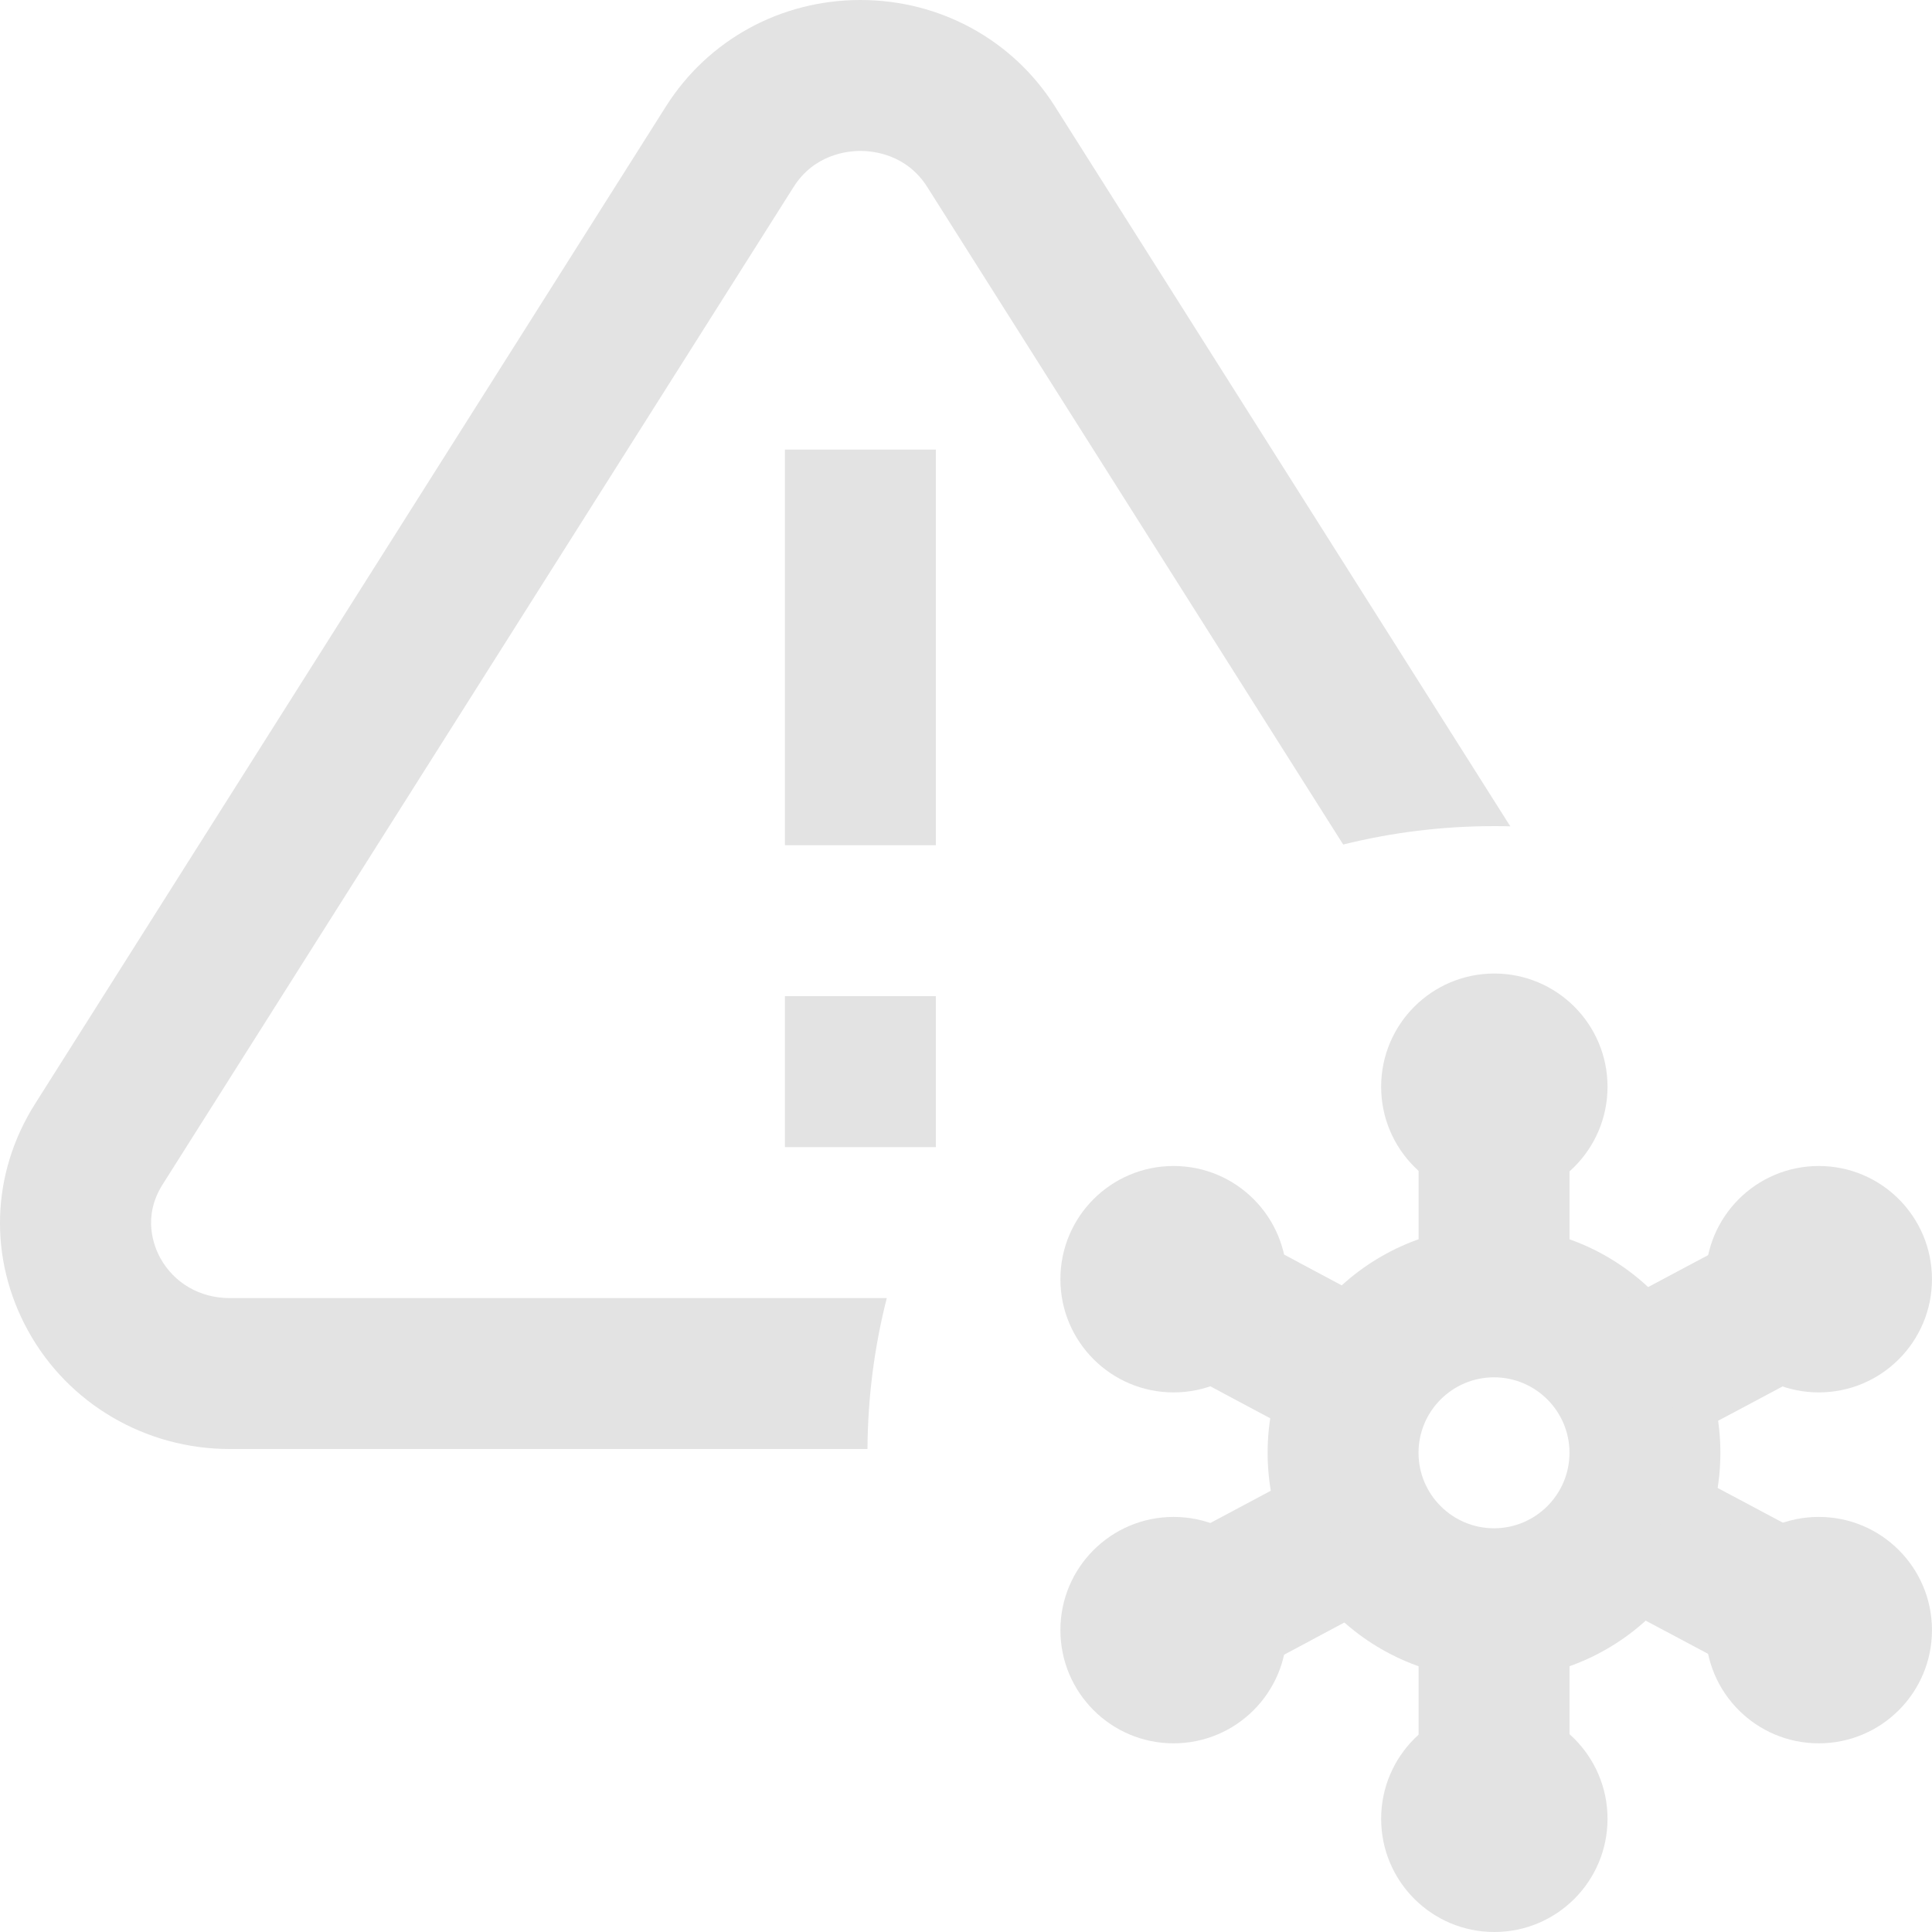 <svg width="58" height="58" viewBox="0 0 58 58" fill="none" xmlns="http://www.w3.org/2000/svg">
<g id="Camada_1" clip-path="url(#clip0_2589_794)">
<g id="path2851">
<path id="Vector" d="M28.095 13.497H23.564V25.374H28.095V13.497Z" fill="#E3E3E3"/>
</g>
<g id="path2855">
<path id="Vector_2" d="M28.095 29.906H23.564V34.437H28.095V29.906Z" fill="#E3E3E3"/>
</g>
<g id="path2867">
<path id="Vector_3" d="M44.851 50.41C41.104 50.41 38.055 47.36 38.055 43.613C38.055 39.865 41.104 36.816 44.851 36.816C48.598 36.816 51.647 39.865 51.647 43.613C51.647 47.36 48.598 50.41 44.851 50.41ZM44.851 41.348C43.602 41.348 42.585 42.364 42.585 43.614C42.585 44.863 43.601 45.88 44.851 45.88C46.101 45.88 47.117 44.863 47.117 43.614C47.117 42.364 46.101 41.348 44.851 41.348Z" fill="#E3E3E3"/>
</g>
<g id="path2871">
<path id="Vector_4" d="M26.622 38.969H6.891C6.005 38.969 5.228 38.52 4.813 37.768C4.627 37.431 4.262 36.541 4.881 35.56L23.822 5.617C24.44 4.637 25.432 4.531 25.83 4.531C26.228 4.531 27.22 4.636 27.839 5.617L40.323 25.353C41.774 24.993 43.29 24.801 44.852 24.801C45.015 24.801 45.177 24.802 45.34 24.807L31.67 3.195C30.406 1.195 28.222 0 25.831 0C23.439 0 21.256 1.195 19.992 3.195L1.052 33.139C-0.274 35.236 -0.351 37.785 0.845 39.955C2.05 42.142 4.367 43.5 6.891 43.5H26.042C26.052 41.937 26.252 40.42 26.622 38.969Z" fill="#E3E3E3"/>
</g>
<g id="path2875">
<path id="Vector_5" d="M41.463 32.625C41.463 30.748 42.984 29.226 44.861 29.226C46.738 29.226 48.259 30.748 48.259 32.625C48.259 34.502 46.738 36.023 44.861 36.023C42.984 36.023 41.463 34.502 41.463 32.625Z" fill="#E3E3E3"/>
</g>
<g id="path2879">
<path id="Vector_6" d="M41.463 54.602C41.463 52.725 42.984 51.203 44.861 51.203C46.738 51.203 48.259 52.725 48.259 54.602C48.259 56.478 46.738 58 44.861 58C42.984 58 41.463 56.478 41.463 54.602Z" fill="#E3E3E3"/>
</g>
<g id="path2883">
<path id="Vector_7" d="M47.118 49.164H42.588V53.469H47.118V49.164Z" fill="#E3E3E3"/>
</g>
<g id="path2887">
<path id="Vector_8" d="M47.118 33.757H42.588V38.402H47.118V33.757Z" fill="#E3E3E3"/>
</g>
<g id="path2891">
<path id="Vector_9" d="M53.262 36.624L48.545 39.135L50.674 43.134L55.391 40.623L53.262 36.624Z" fill="#E3E3E3"/>
</g>
<g id="path2895">
<path id="Vector_10" d="M39.254 44.163L34.266 46.827L36.4 50.823L41.388 48.159L39.254 44.163Z" fill="#E3E3E3"/>
</g>
<g id="path2899">
<path id="Vector_11" d="M31.834 48.937C31.834 50.814 33.355 52.336 35.232 52.336C37.109 52.336 38.63 50.814 38.63 48.937C38.63 47.06 37.109 45.539 35.232 45.539C33.355 45.539 31.834 47.06 31.834 48.937Z" fill="#E3E3E3"/>
</g>
<g id="path2903">
<path id="Vector_12" d="M51.203 38.402C51.203 40.279 52.725 41.801 54.601 41.801C56.478 41.801 57.999 40.279 57.999 38.402C57.999 36.525 56.478 35.004 54.601 35.004C52.725 35.004 51.203 36.525 51.203 38.402Z" fill="#E3E3E3"/>
</g>
<g id="path2907">
<path id="Vector_13" d="M50.671 44.194L48.543 48.194L53.26 50.705L55.389 46.705L50.671 44.194Z" fill="#E3E3E3"/>
</g>
<g id="path2911">
<path id="Vector_14" d="M36.4 36.516L34.266 40.513L39.254 43.177L41.388 39.18L36.4 36.516Z" fill="#E3E3E3"/>
</g>
<g id="path2915">
<path id="Vector_15" d="M31.834 38.402C31.834 36.525 33.355 35.004 35.232 35.004C37.109 35.004 38.63 36.525 38.63 38.402C38.63 40.279 37.109 41.801 35.232 41.801C33.355 41.801 31.834 40.279 31.834 38.402Z" fill="#E3E3E3"/>
</g>
<g id="path2919">
<path id="Vector_16" d="M51.203 48.937C51.203 47.06 52.725 45.539 54.601 45.539C56.478 45.539 57.999 47.06 57.999 48.937C57.999 50.814 56.478 52.336 54.601 52.336C52.725 52.336 51.203 50.814 51.203 48.937Z" fill="#E3E3E3"/>
</g>
</g>
<defs>
<clipPath id="clip0_2589_794">
<rect width="58" height="58" fill="white"/>
</clipPath>
</defs>
</svg>
